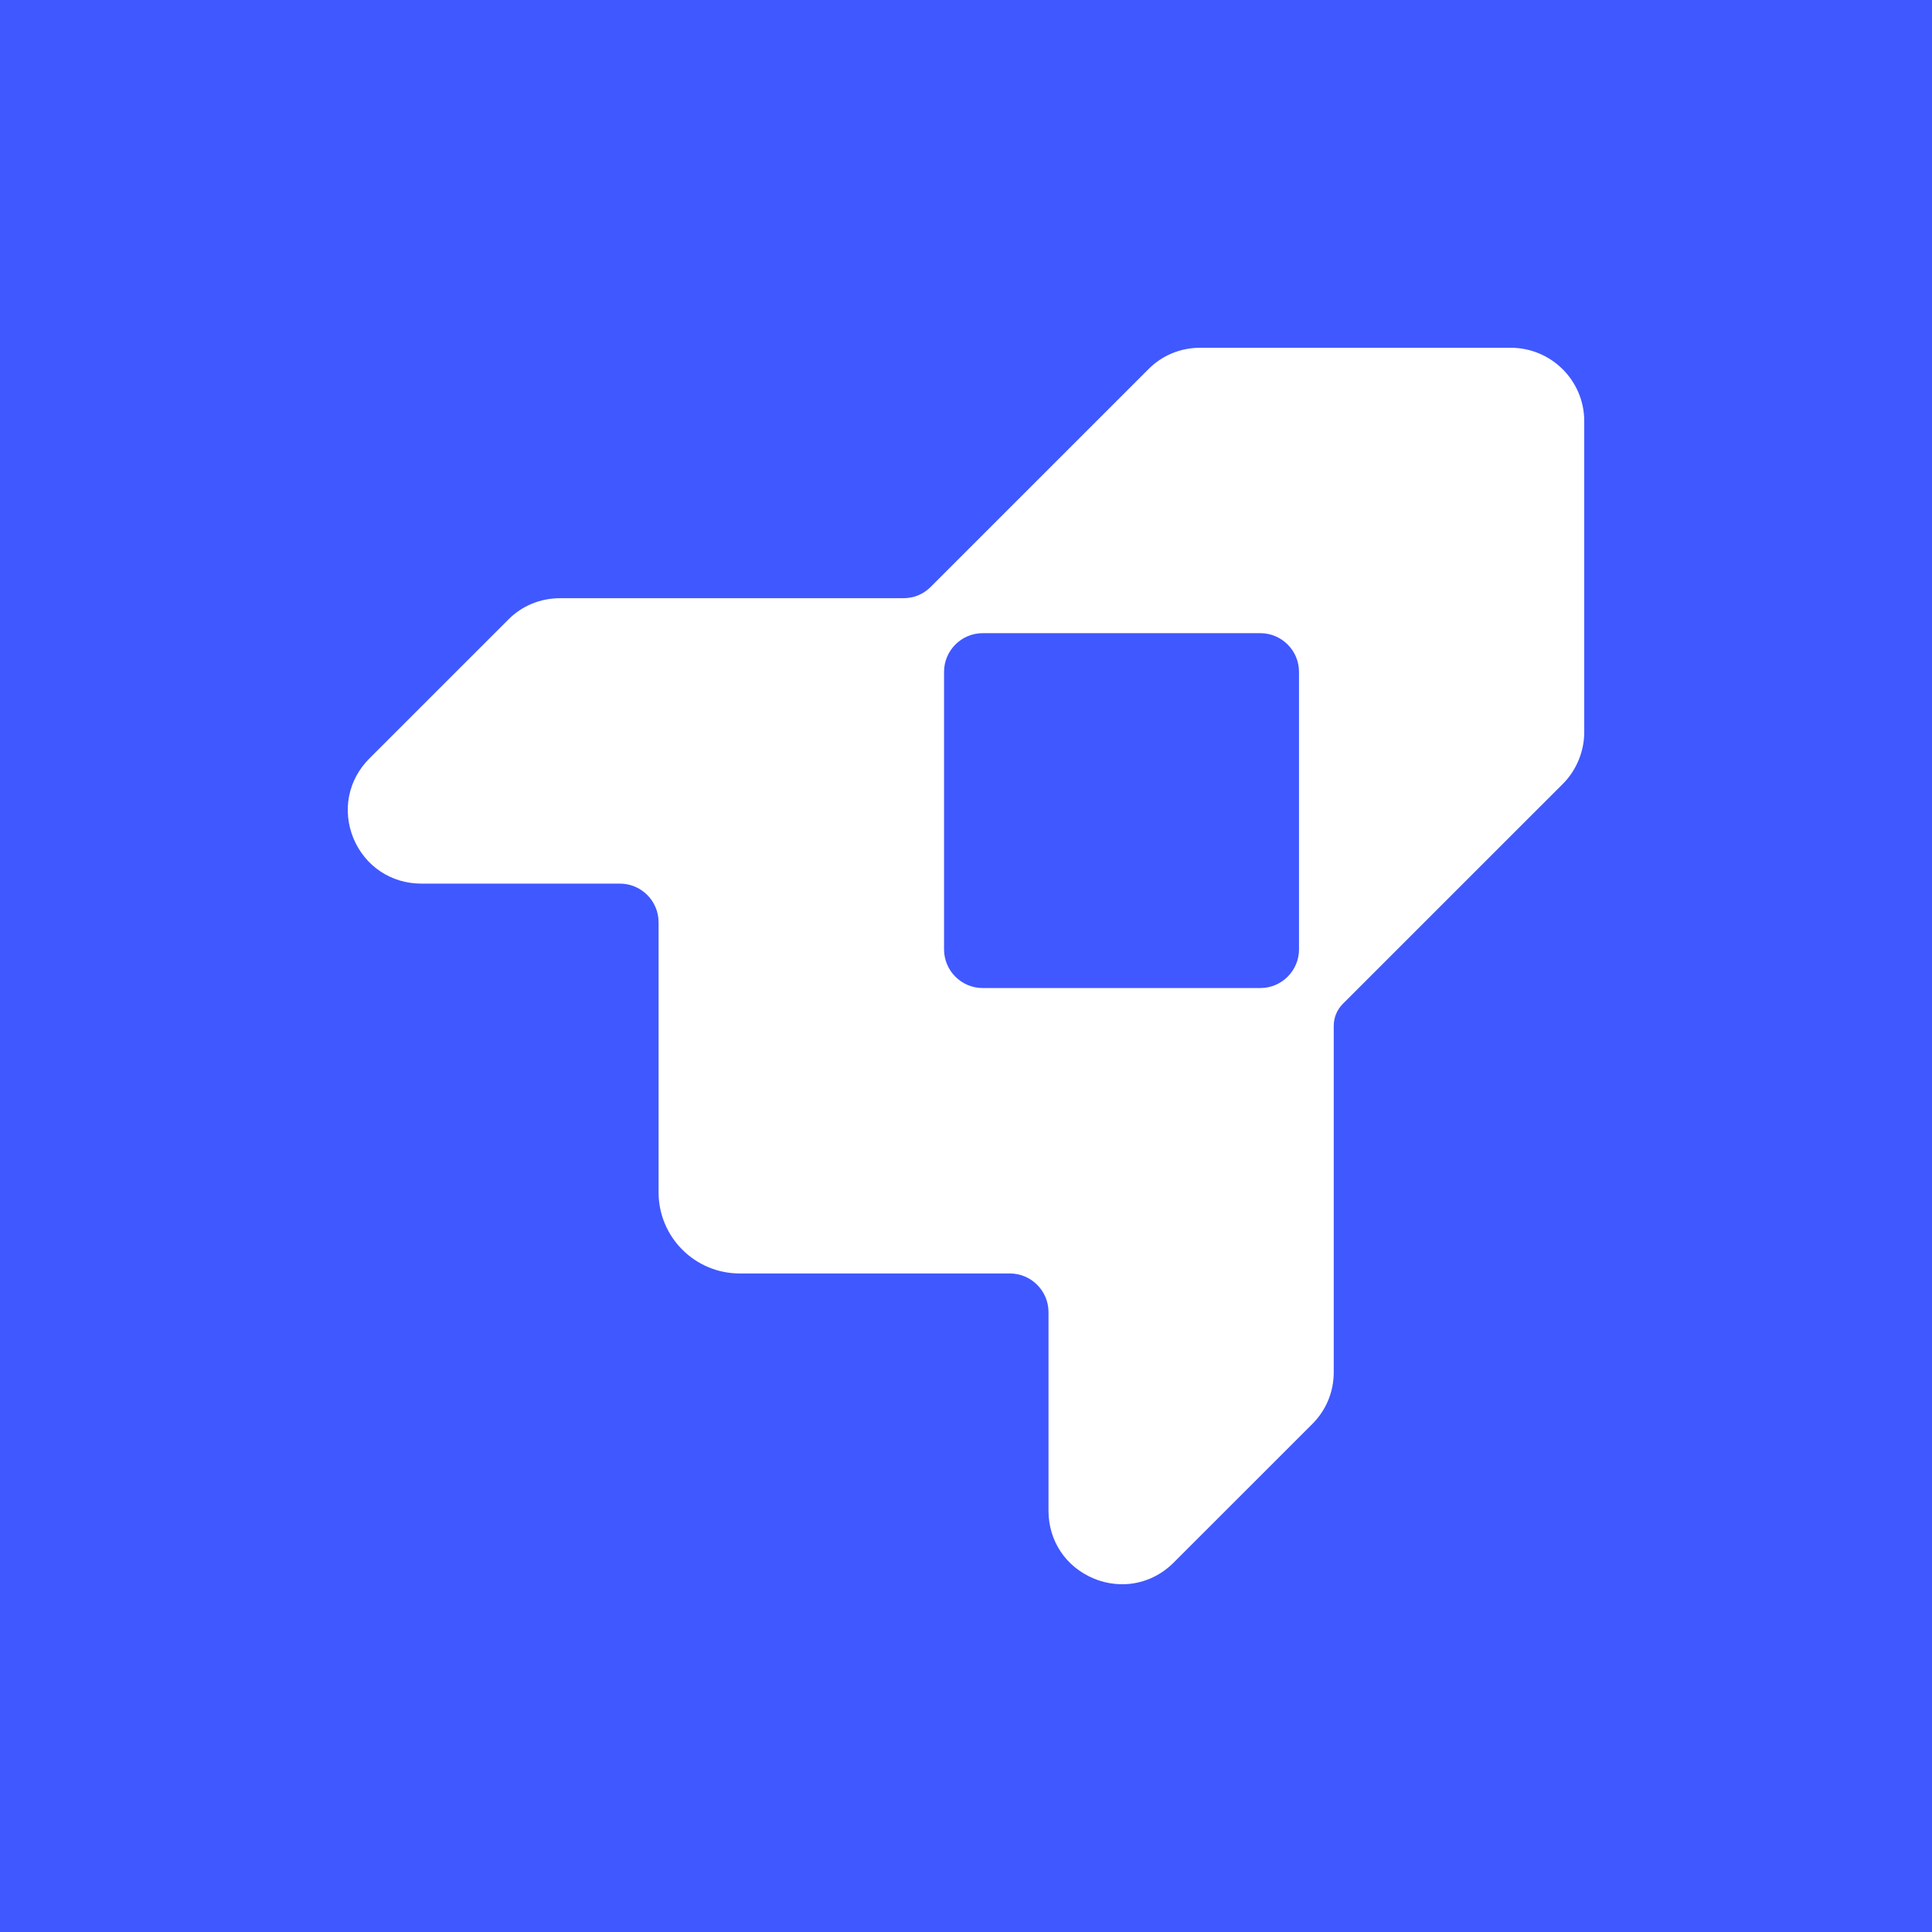 <svg width="100" height="100" viewBox="0 0 100 100" fill="none" xmlns="http://www.w3.org/2000/svg">
<rect width="100" height="100" fill="#4058FF"/>
<path d="M78.203 18H62.126C61.108 18 60.15 18.39 59.44 19.112L48.166 30.384C47.788 30.762 47.291 30.963 46.758 30.963H28.99C27.972 30.963 27.014 31.354 26.304 32.075L19.123 39.255C18.011 40.366 17.704 41.951 18.295 43.394C18.899 44.837 20.247 45.736 21.809 45.736H32.089C33.189 45.736 34.088 46.635 34.088 47.735V61.715C34.088 64.034 35.969 65.914 38.288 65.914H52.271C53.371 65.914 54.27 66.813 54.27 67.913V78.191C54.27 79.764 55.169 81.101 56.613 81.704C57.098 81.905 57.595 82 58.092 82C59.073 82 60.02 81.61 60.753 80.876L67.922 73.709C68.644 72.987 69.034 72.041 69.034 71.024V53.105C69.034 52.667 69.2 52.265 69.507 51.957L80.888 40.579C81.598 39.87 82 38.888 82 37.894V21.797C82 19.703 80.296 18 78.191 18H78.203ZM48.864 34.772C48.864 33.672 49.763 32.773 50.863 32.773H65.237C66.337 32.773 67.236 33.672 67.236 34.772V49.142C67.236 50.243 66.337 51.141 65.237 51.141H50.863C49.763 51.141 48.864 50.243 48.864 49.142V34.772Z" fill="white"/>
</svg>
